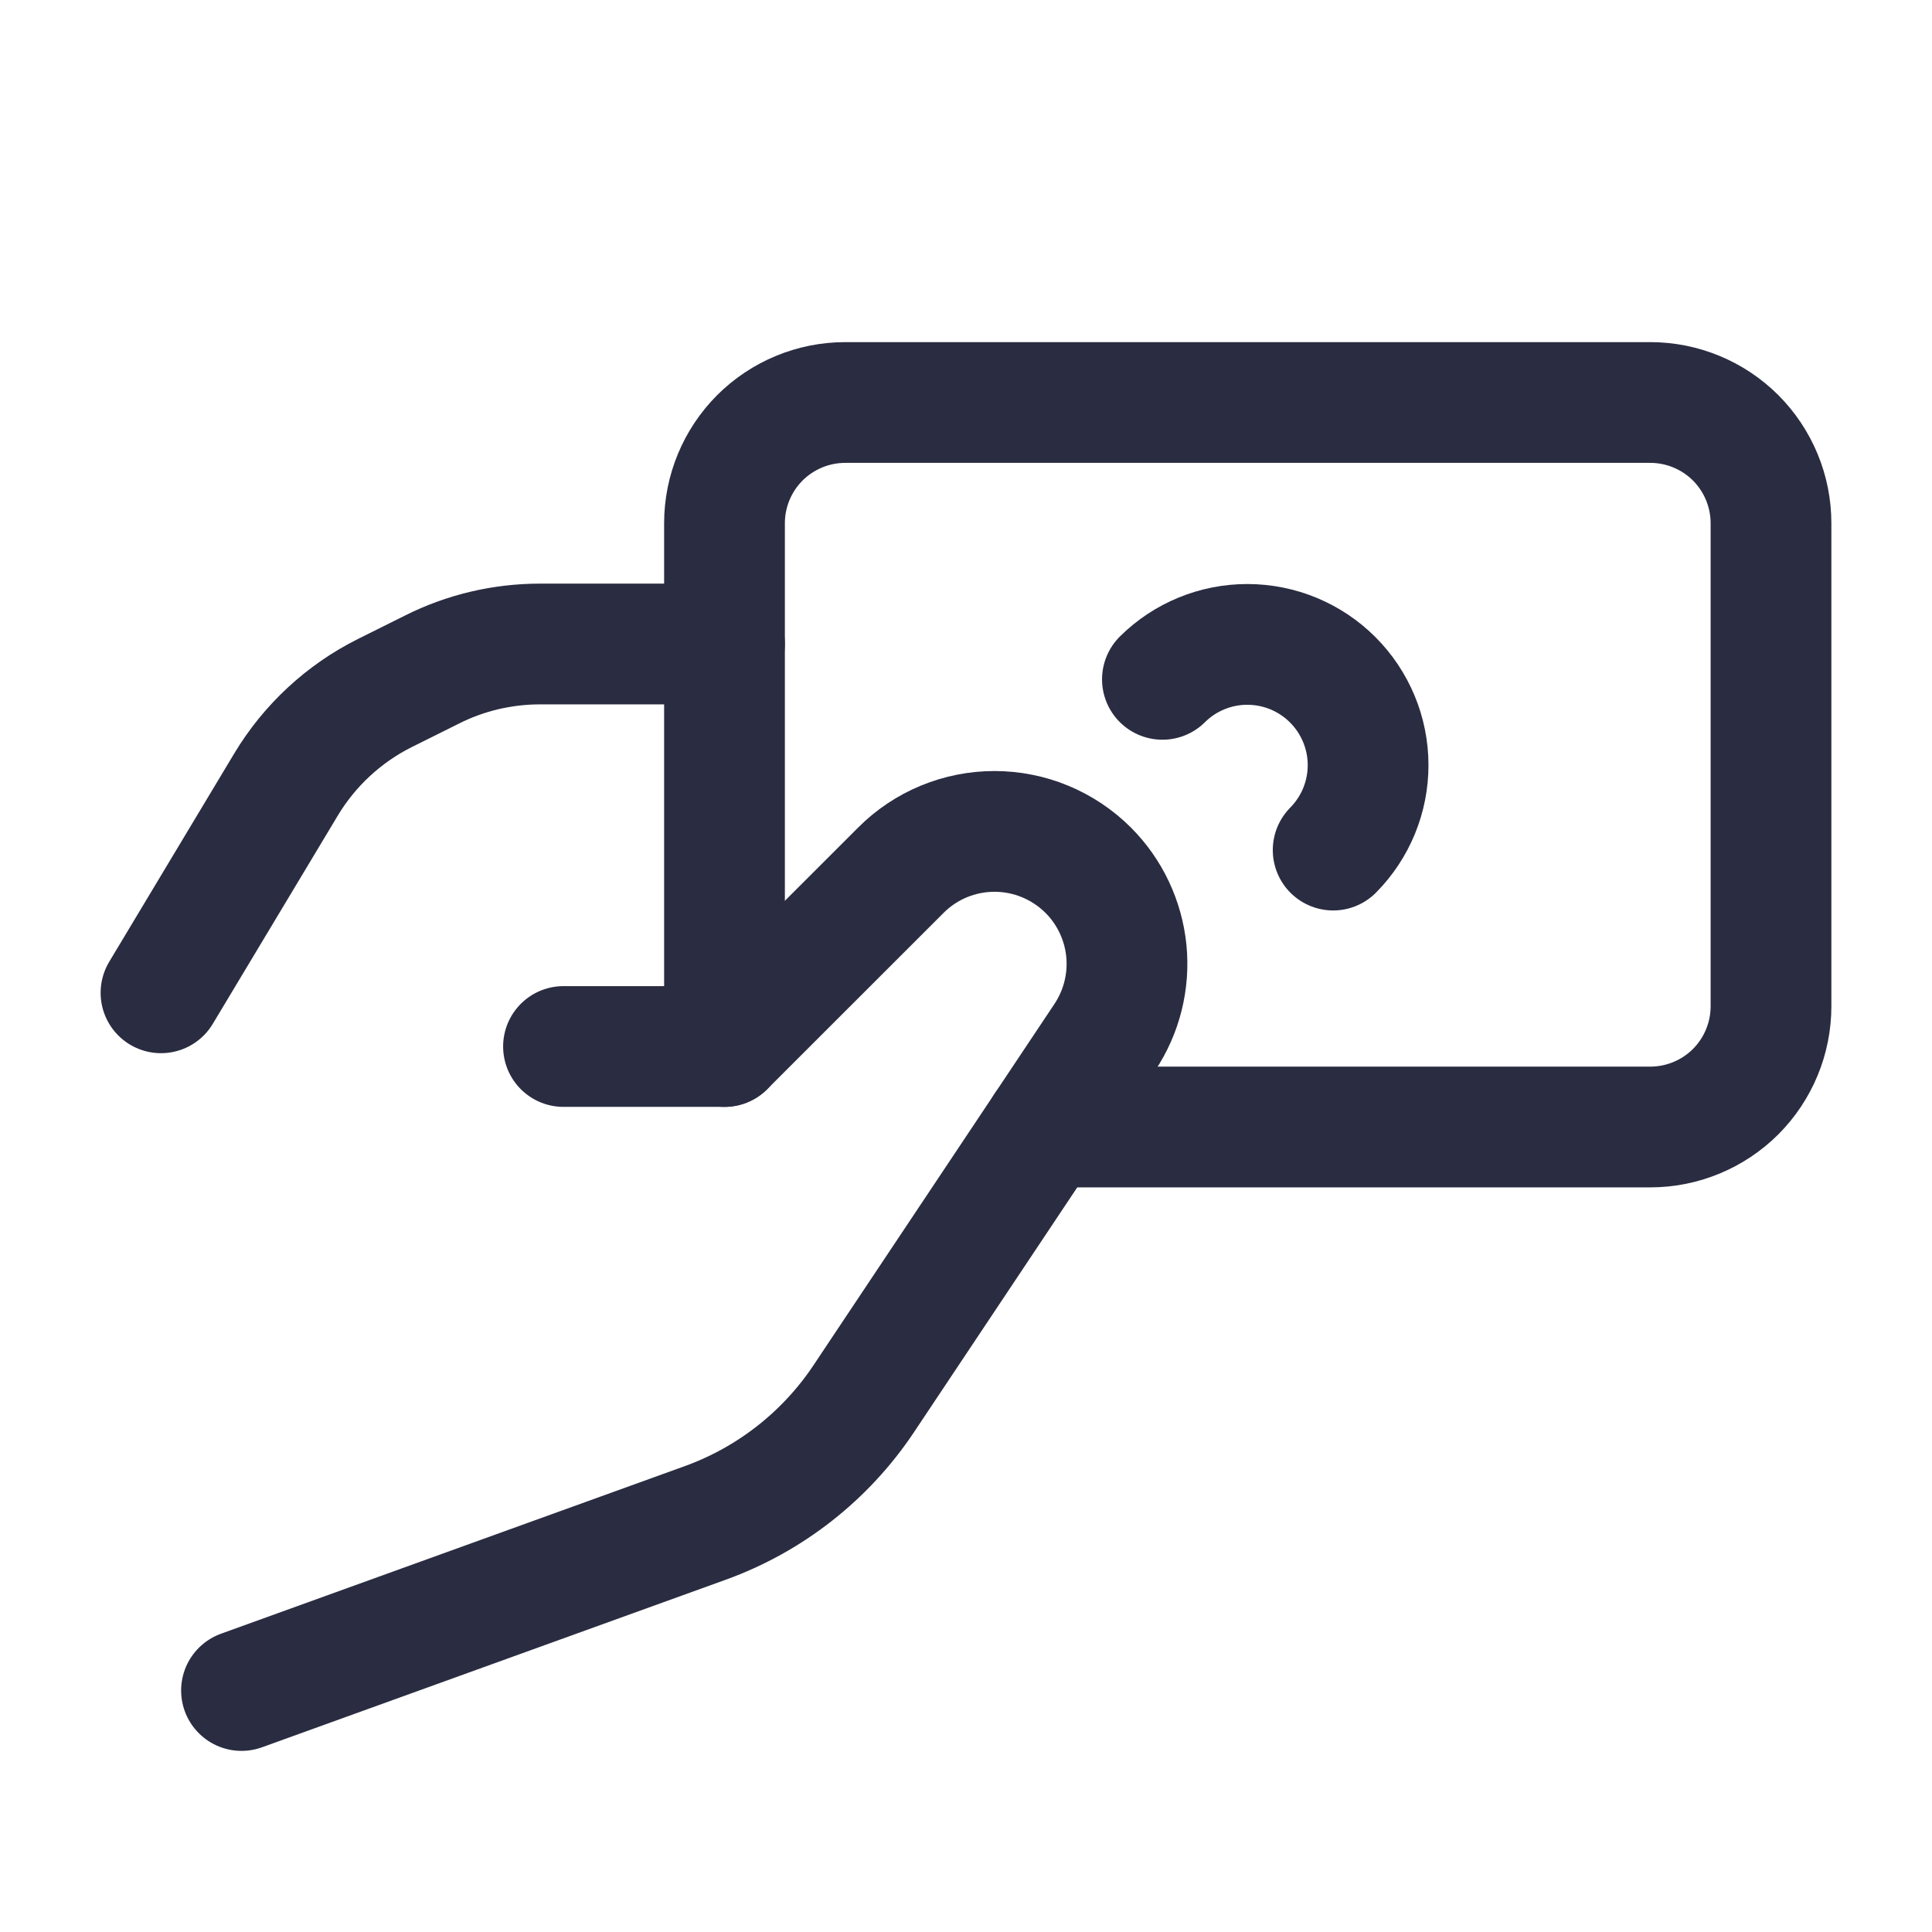 <svg width="24" height="24" viewBox="0 0 24 24" fill="none" xmlns="http://www.w3.org/2000/svg">
<g clip-path="url(#clip0_992_970)">
<path d="M12.981 14H20.5C20.898 14 21.279 13.842 21.561 13.561C21.842 13.279 22 12.898 22 12.5V6.5C22 6.102 21.842 5.721 21.561 5.439C21.279 5.158 20.898 5 20.5 5H10.5C10.102 5 9.721 5.158 9.439 5.439C9.158 5.721 9 6.102 9 6.5V13" stroke="#2A2C41" stroke-width="1.5" stroke-linecap="round" stroke-linejoin="round"/>
<path d="M14.44 8.439C14.721 8.16 15.102 8.004 15.498 8.005C15.895 8.006 16.275 8.164 16.555 8.444C16.836 8.725 16.994 9.105 16.995 9.501C16.996 9.898 16.84 10.278 16.561 10.56" stroke="#2A2C41" stroke-width="1.5" stroke-linecap="round" stroke-linejoin="round"/>
<path d="M9 8H6.708C6.242 8 5.783 8.108 5.367 8.317L4.781 8.609C4.271 8.864 3.844 9.26 3.551 9.749L2 12.333" stroke="#2A2C41" stroke-width="1.5" stroke-linecap="round" stroke-linejoin="round"/>
<path d="M3 21L8.762 18.918C9.566 18.627 10.256 18.086 10.73 17.375L13.723 12.887C13.934 12.57 14.029 12.191 13.992 11.812C13.954 11.433 13.787 11.079 13.518 10.81C13.209 10.502 12.791 10.328 12.354 10.328C11.918 10.328 11.499 10.501 11.191 10.81L9 13H7" stroke="#2A2C41" stroke-width="1.5" stroke-linecap="round" stroke-linejoin="round"/>
</g>
<defs>
<clipPath id="clip0_992_970">
<rect width="24" height="24" fill="white"/>
</clipPath>
</defs>
</svg>
